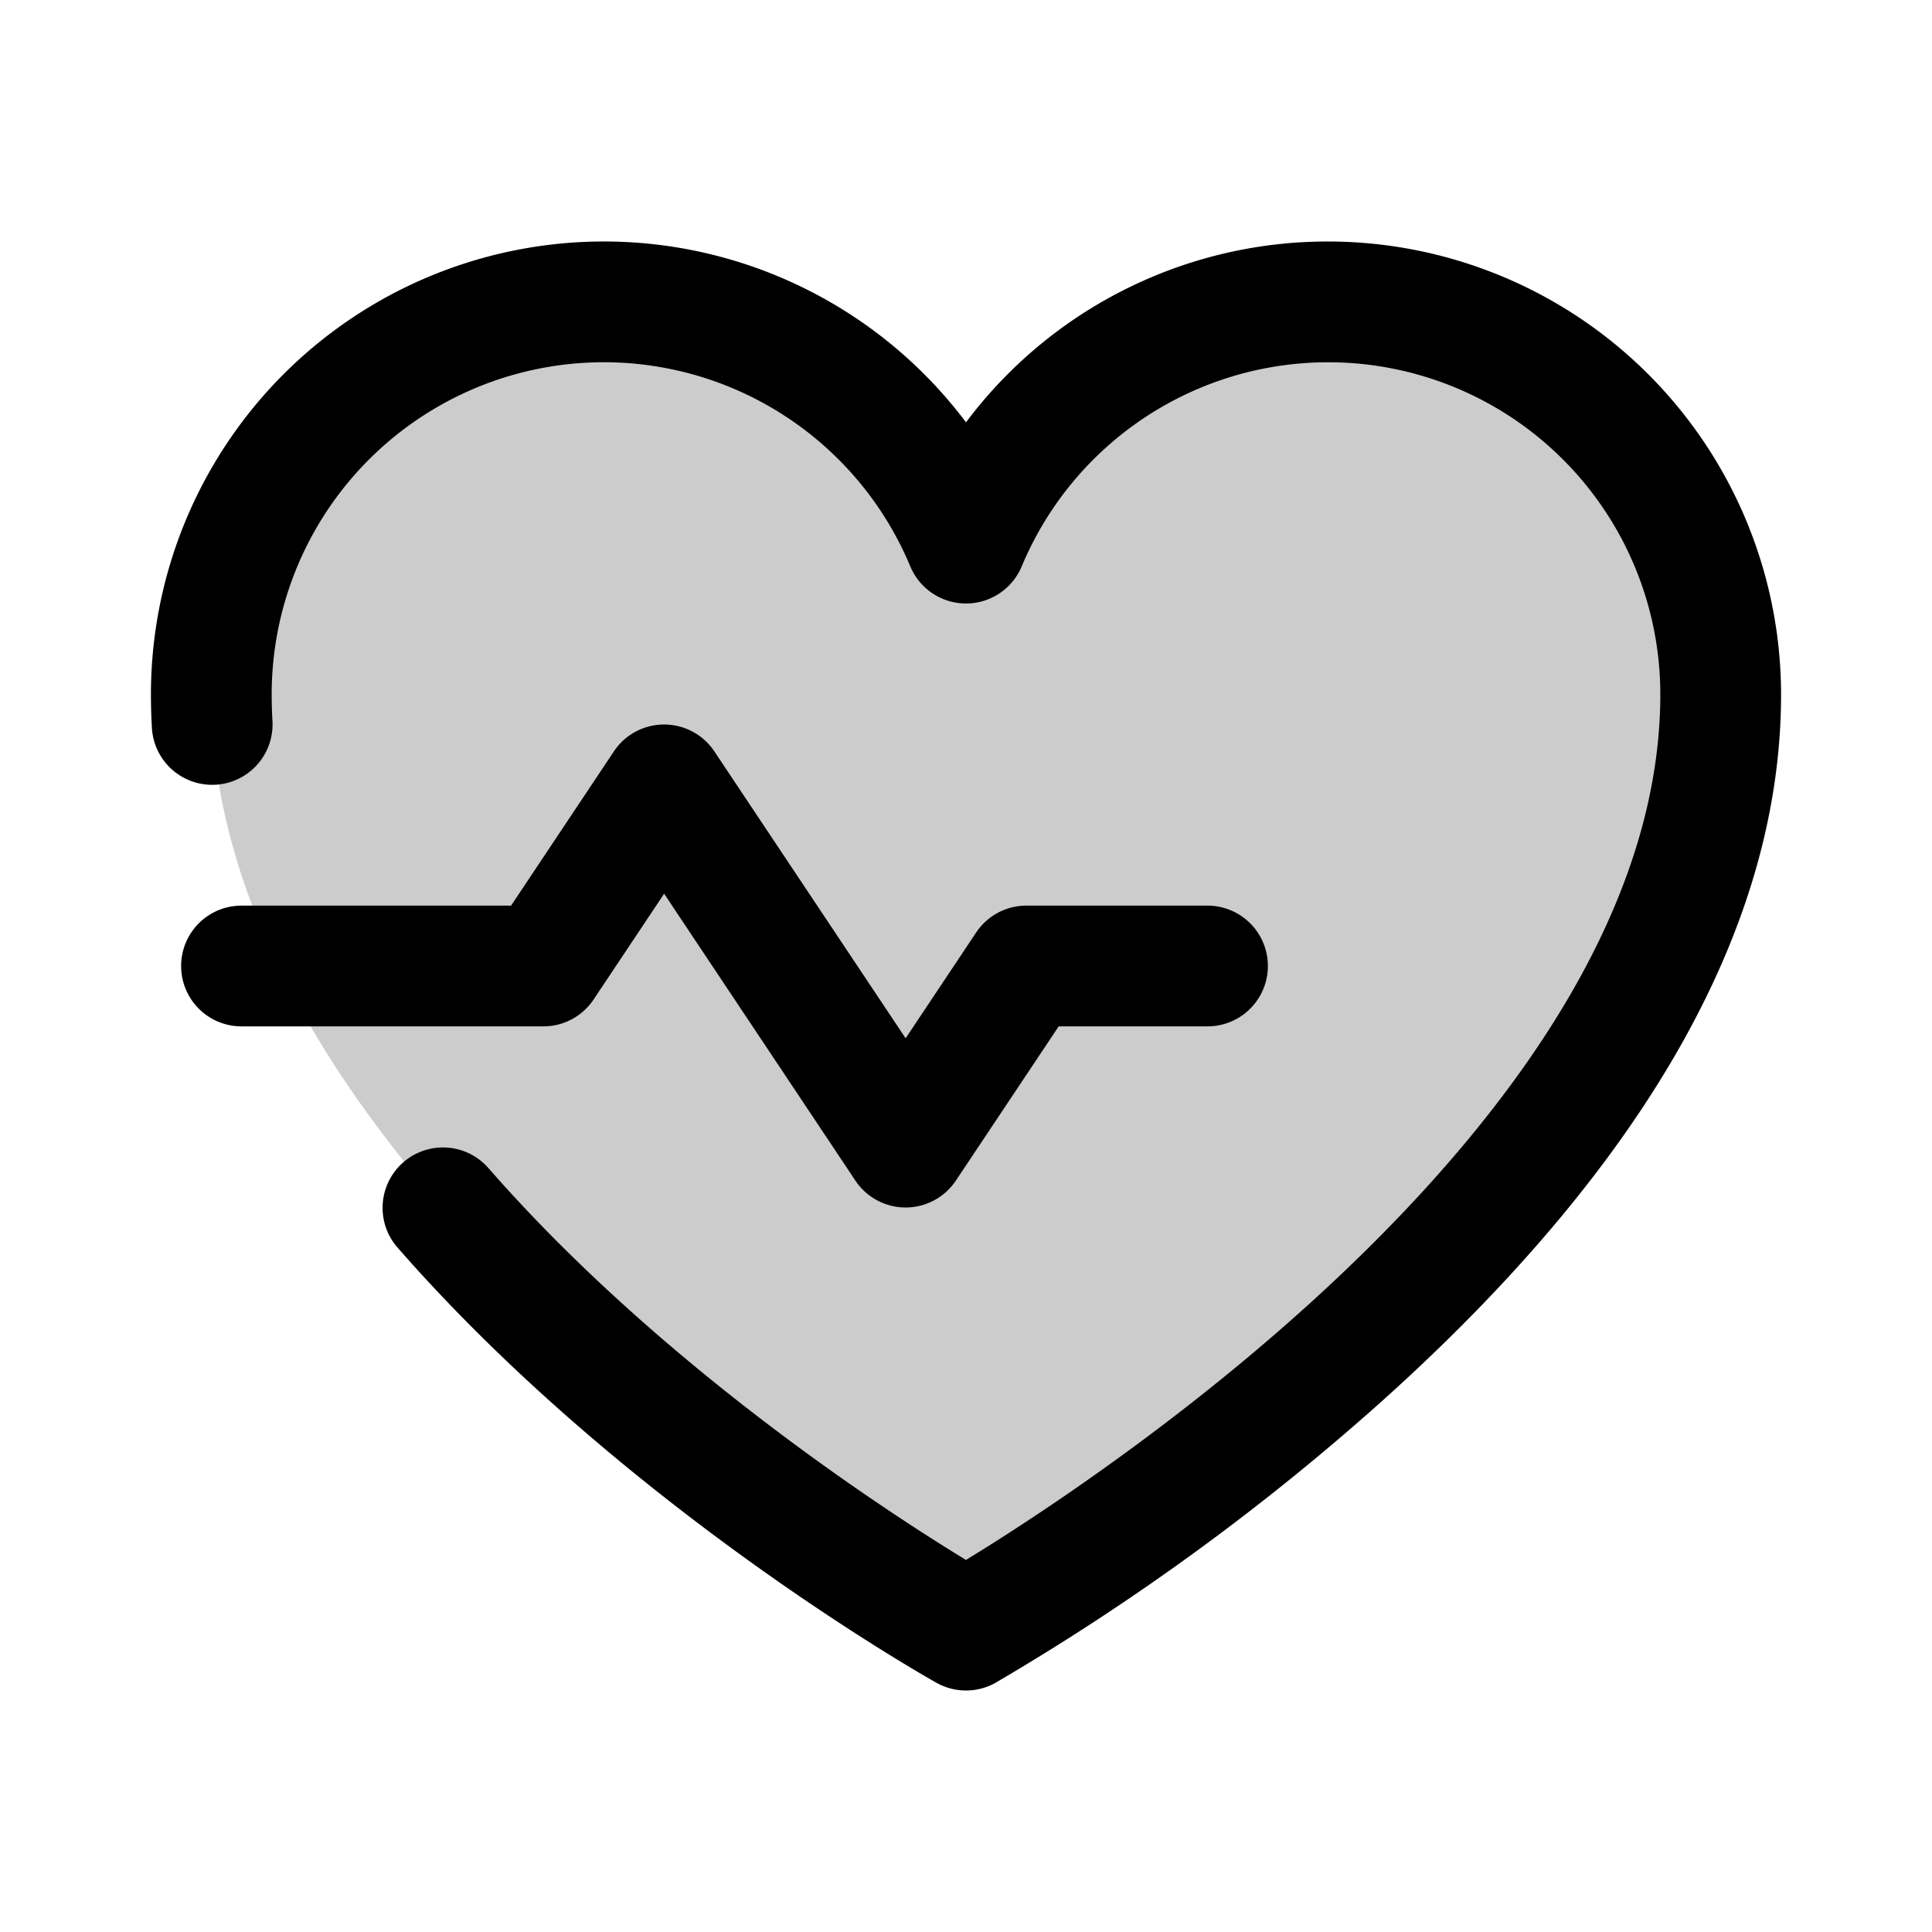 <?xml version="1.0" encoding="utf-8"?>
<svg fill="#000000" width="800px" height="800px" viewBox="0 0 256 256" id="Flat" xmlns="http://www.w3.org/2000/svg">
  <g opacity="0.2">
    <path d="M128,216S28,160,28,92A52.009,52.009,0,0,1,128,71.965l-0.0 0A52.009,52.009,0,0,1,228,92C228,160,128,216,128,216Z"/>
  </g>
  <g>
    <path d="M78.656,132.438,88,118.422l25.344,38.015a8,8,0,0,0,13.312,0L140.281,136H160a8,8,0,0,0,0-16H136a7.999,7.999,0,0,0-6.656,3.562L120,137.578,94.656,99.562a8,8,0,0,0-13.312,0L67.719,120H32a8,8,0,0,0,0,16H72A7.999,7.999,0,0,0,78.656,132.438Z"/>
    <path d="M176,32a59.855,59.855,0,0,0-48,23.959A60.02,60.02,0,0,0,20,92c0,1.473.043,2.97.127,4.449a8,8,0,0,0,15.975-.912C36.034,94.36,36,93.17,36,92a44.009,44.009,0,0,1,84.619-16.95,8,8,0,0,0,14.763,0A44.009,44.009,0,0,1,220,92c0,55.166-74.001,103.711-92.003,114.701-10.58-6.447-40.47-25.83-63.316-51.965a8,8,0,0,0-12.046,10.53c29.962,34.276,69.777,56.773,71.457,57.714a8.001,8.001,0,0,0,7.818,0,317.317,317.317,0,0,0,51.442-37.534C218.287,154.005,236,122.565,236,92A60.068,60.068,0,0,0,176,32Z"/>
  </g>
</svg>